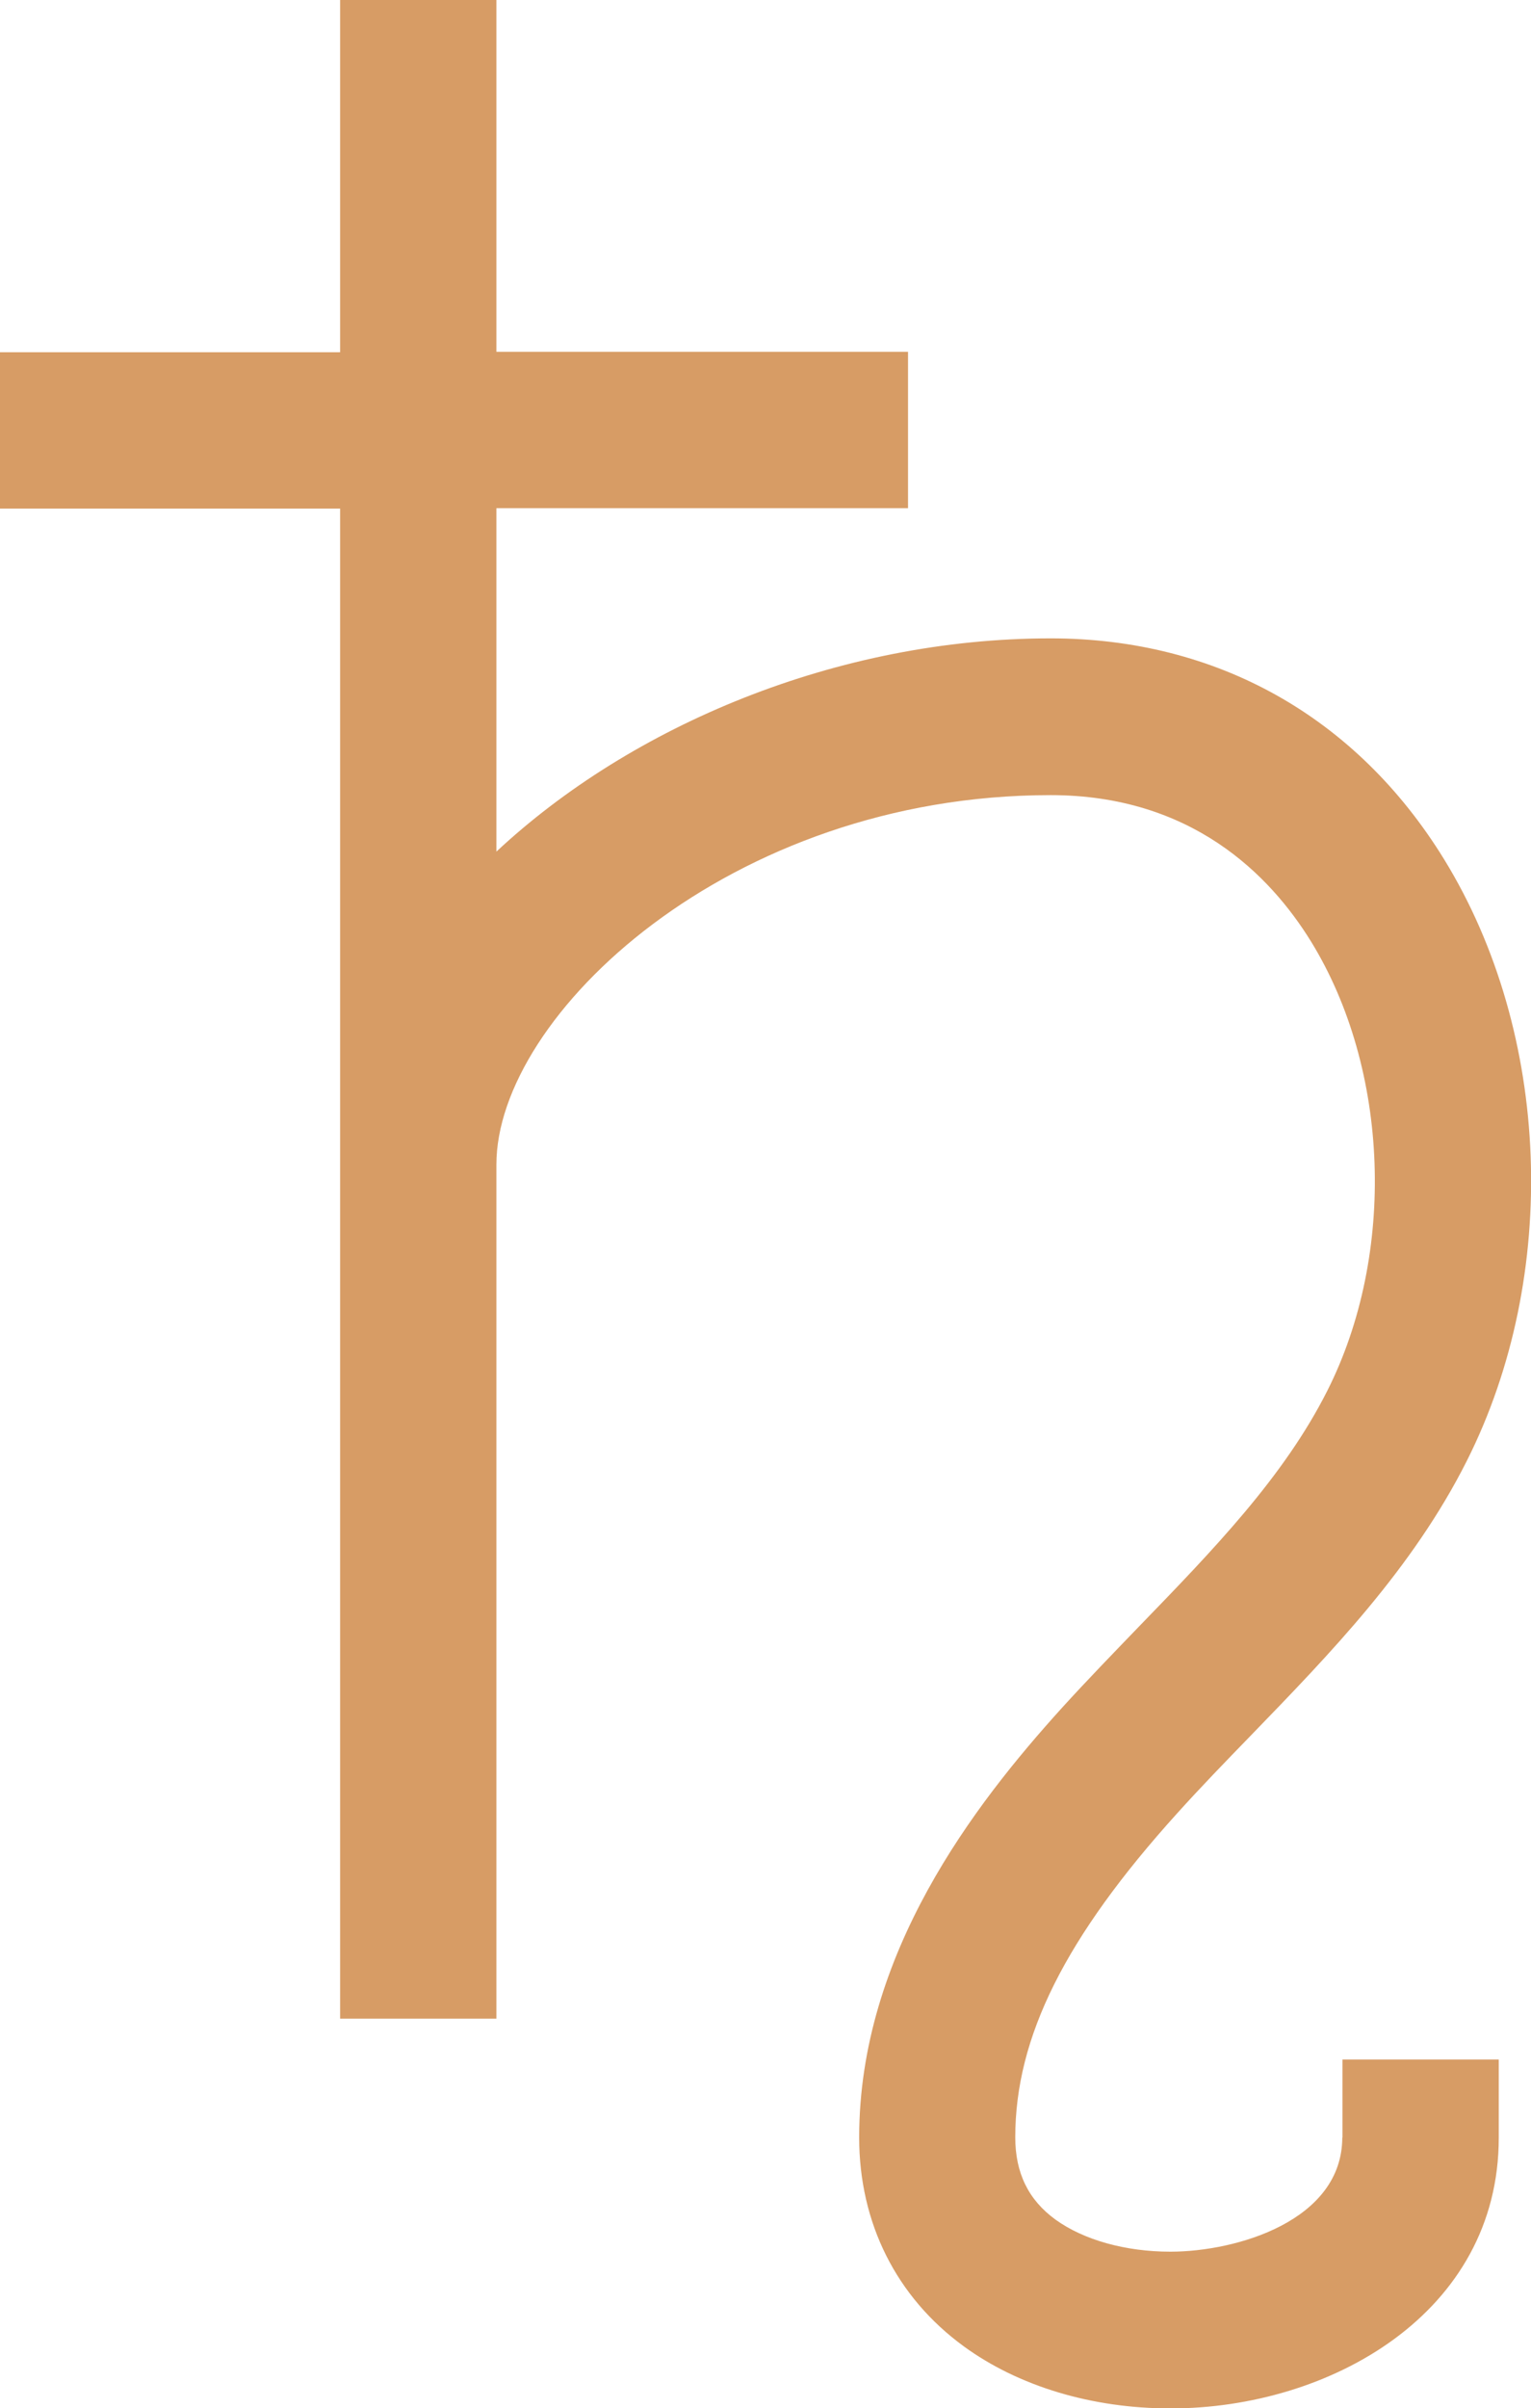 <?xml version="1.0" encoding="UTF-8"?>
<svg id="Layer_2" data-name="Layer 2" xmlns="http://www.w3.org/2000/svg" viewBox="0 0 78.37 123.21">
  <defs>
    <style>
      .cls-1 {
        fill: #d79c65;
      }
    </style>
  </defs>
  <g id="Layer_1-2" data-name="Layer 1">
    <path class="cls-1" d="M68.71,109.35c0,4.26-5.4,5.85-8.8,5.85-2.3,0-4.44-.6-5.88-1.64-1.39-1.01-2.06-2.39-2.06-4.21,0-5.13,2.56-10.24,8.29-16.58,1.19-1.32,2.44-2.61,3.77-3.98,4.07-4.2,8.28-8.54,11.05-14.04,4.79-9.5,4.32-21.88-1.16-30.79-4.49-7.29-11.64-11.3-20.14-11.3-10.91,0-21.46,4.46-28.37,10.91v-17.57h21.07v-8h-21.07V0h-8v18.02H0v8h17.41v77.26h8v-43.7c0-7.61,11.91-18.9,28.37-18.9,7.2,0,11.22,4.07,13.33,7.49,4.02,6.53,4.37,15.99.83,22.99-2.22,4.4-5.83,8.13-9.65,12.07-1.31,1.36-2.67,2.76-3.96,4.18-4.45,4.92-10.35,12.54-10.35,21.95,0,4.37,1.9,8.16,5.35,10.68,2.81,2.05,6.57,3.18,10.59,3.18,8.14,0,16.8-4.86,16.8-13.85v-4h-8v4Z"/>
  </g>
</svg>